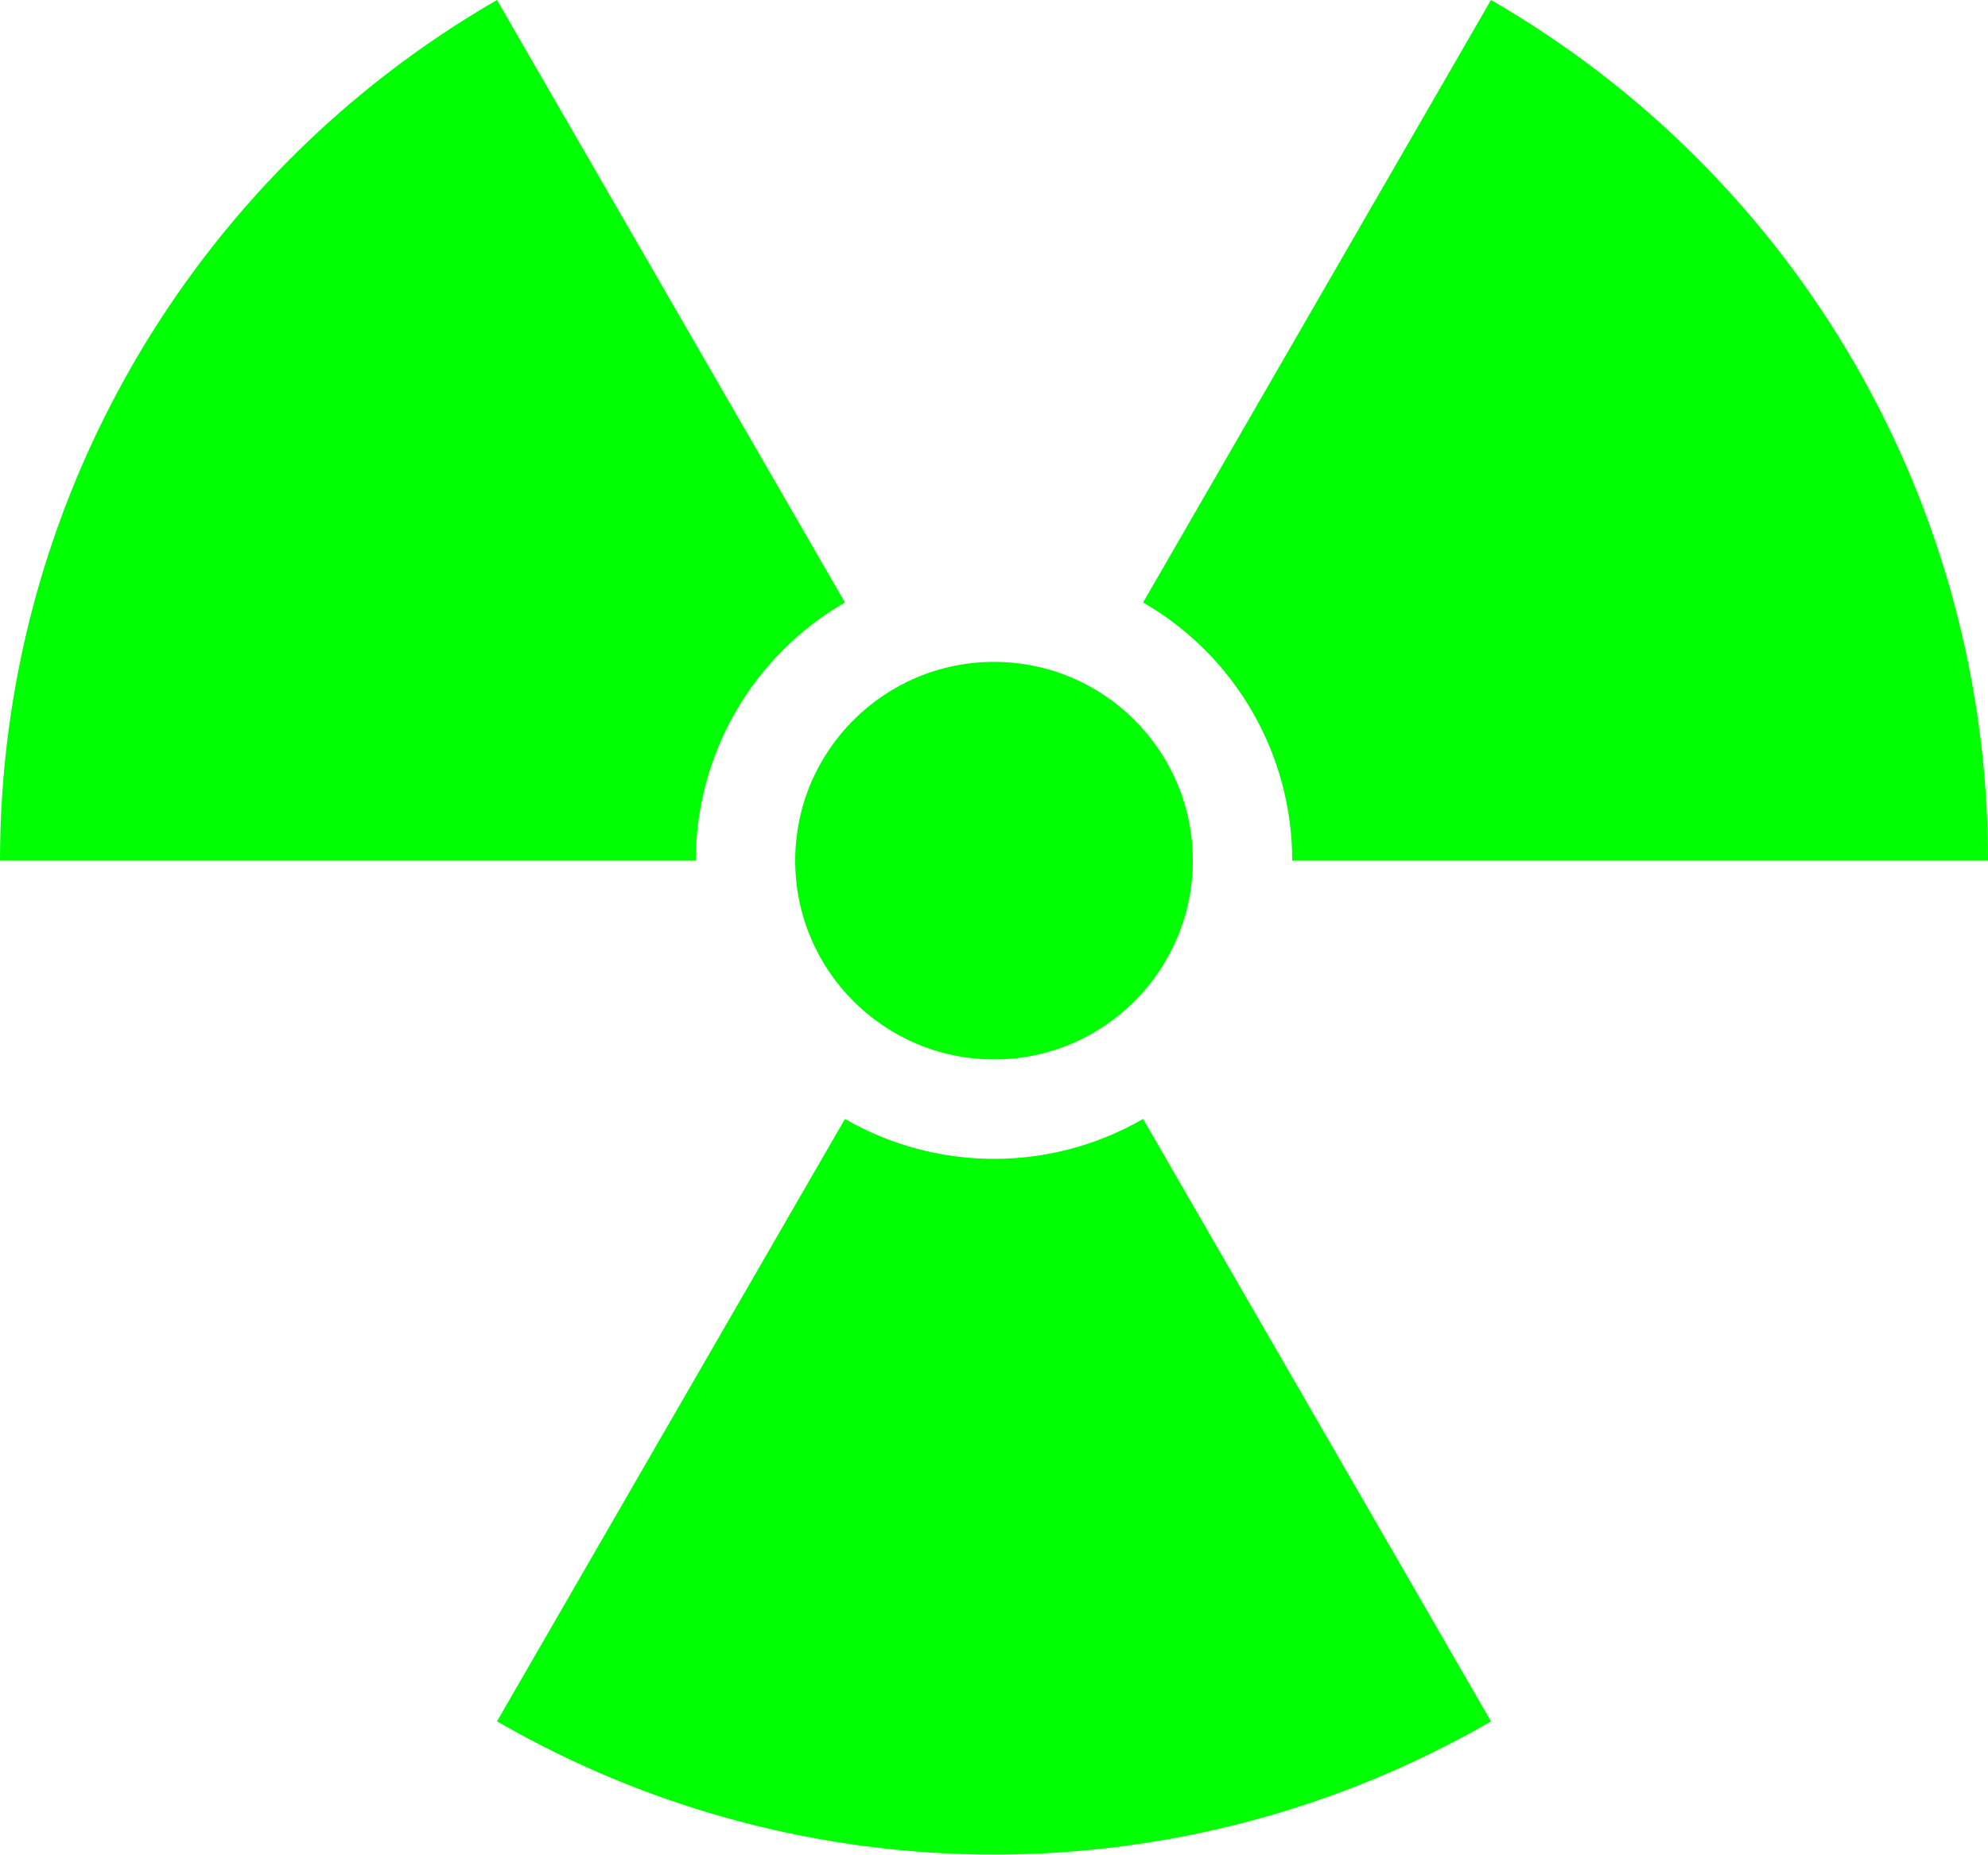 <?xml version="1.0" standalone="no"?>
<!DOCTYPE svg PUBLIC "-//W3C//DTD SVG 1.1//EN" "http://www.w3.org/Graphics/SVG/1.1/DTD/svg11.dtd">
<!--Generator: Xara Designer (www.xara.com), SVG filter version: 6.7.0.0-->
<svg fill="none" fill-rule="evenodd" stroke="black" stroke-width="0.501" stroke-linejoin="bevel" stroke-miterlimit="10" font-family="Times New Roman" font-size="16" style="font-variant-ligatures:none" xmlns:xlink="http://www.w3.org/1999/xlink" xmlns="http://www.w3.org/2000/svg" version="1.1" overflow="visible" width="294.36pt" height="274.638pt" viewBox="162.249 -2498.66 294.36 274.638">
 <defs>
  <style type="text/css">@import url('https://themes.googleusercontent.com/fonts/css?family=Open Sans:400,600');</style>
 </defs>
 <g id="background" transform="scale(1 -1)"/>
 <g id="public" transform="scale(1 -1)">
  <g id="Group" fill="#00ff03" fill-rule="nonzero" stroke-linejoin="miter" stroke="none" stroke-width="0.586">
   <g id="Group_1">
    <ellipse rx="29.435" ry="29.435" transform="translate(309.429 2371.21)"/>
    <path d="M 353.585,2371.21 C 353.585,2386.98 345.171,2401.56 331.503,2409.44 L 383.015,2498.66 C 428.556,2472.37 456.609,2423.78 456.609,2371.21 Z" marker-start="none" marker-end="none"/>
    <path d="M 287.355,2332.96 C 301.015,2325.08 317.843,2325.08 331.503,2332.96 L 383.015,2243.75 C 337.482,2217.45 281.376,2217.45 235.835,2243.75 Z" marker-start="none" marker-end="none"/>
    <path d="M 287.355,2409.44 C 273.687,2401.56 265.273,2386.98 265.273,2371.21 L 162.249,2371.21 C 162.249,2423.78 190.302,2472.37 235.835,2498.66 Z" marker-start="none" marker-end="none"/>
   </g>
  </g>
 </g>
</svg>

